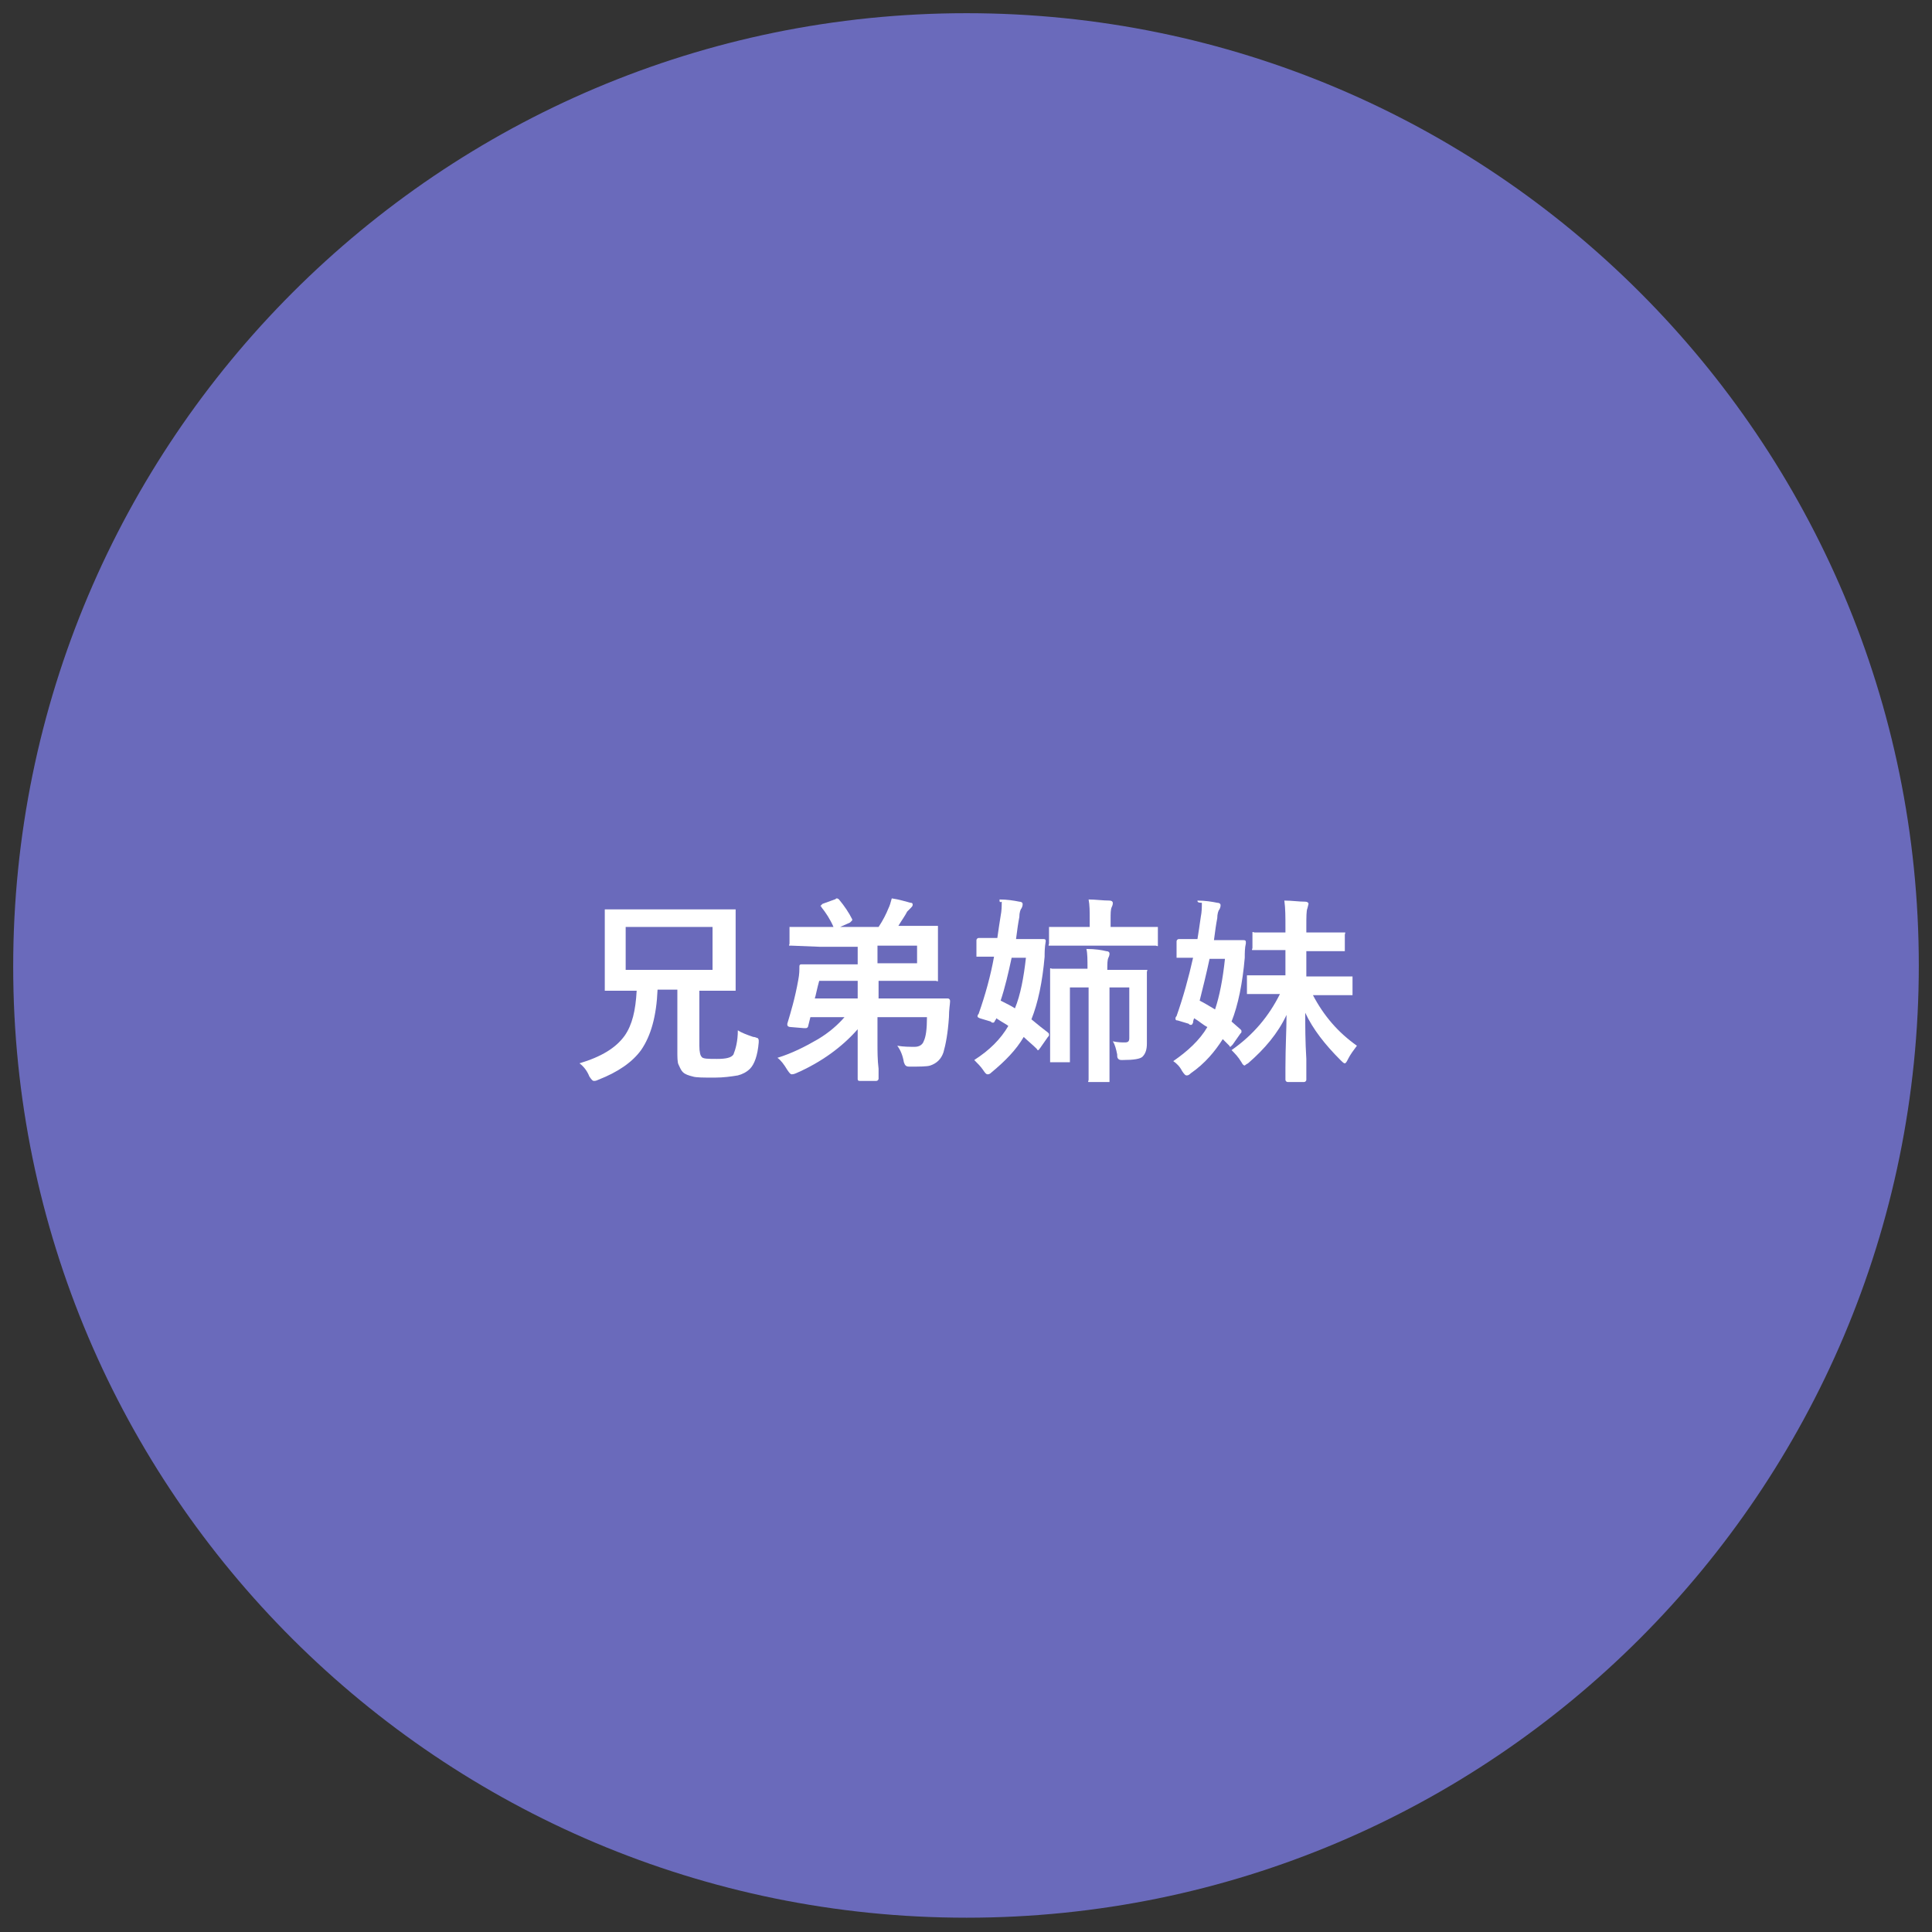 <?xml version="1.0" encoding="utf-8"?>
<!-- Generator: Adobe Illustrator 28.2.0, SVG Export Plug-In . SVG Version: 6.00 Build 0)  -->
<svg version="1.1" xmlns="http://www.w3.org/2000/svg" xmlns:xlink="http://www.w3.org/1999/xlink" x="0px" y="0px"
	 viewBox="0 0 175.7 175.7" style="enable-background:new 0 0 175.7 175.7;" xml:space="preserve">
<rect x="0" y="0" width="175.7" height="175.7" fill="#333333" stroke="none"/>
<style type="text/css">
	.st0{fill:#CC9900;}
	.st1{fill:#6A6ABB;}
	.st2{fill:#FFFFFF;}
	.st3{fill:#100864;}
	.st4{fill:#40409C;}
	.st5{fill:#CCCCCC;}
	.st6{fill:#393939;}
	.st7{display:none;fill:#CA1E09;}
	.st8{fill:#B2B2B2;}
	.st9{display:none;fill:#FAFAF8;}
</style>
<g id="レイヤー_1">
</g>
<g id="レイヤー_5">
</g>
<g id="レイヤー_6">
</g>
<g id="レイヤー_4">
</g>
<g id="レイヤー_3">
</g>
<g id="レイヤー_2">
	<g>
		<g>
			<g>
				<g>
					<g>
						<path class="st1" d="M87.9,87.9V1.2c47.8,0,86.6,38.8,86.6,86.6s-38.8,86.6-86.6,86.6S1.2,135.7,1.2,87.9S40,1.2,87.9,1.2l0,0
							V87.9z"/>
					</g>
				</g>
			</g>
			<g>
				<g>
				</g>
			</g>
		</g>
		<g>
			<path class="st2" d="M67.1,93.7c0.3,0.2,0.8,0.4,1.4,0.6c0.2,0,0.3,0.1,0.4,0.1c0,0,0.1,0.1,0.1,0.2c0,0,0,0.1,0,0.2
				c-0.1,1.2-0.4,2-0.8,2.4c-0.3,0.3-0.7,0.5-1.1,0.6C66.5,97.9,65.8,98,65,98c-1,0-1.7,0-2-0.1c-0.4-0.1-0.7-0.2-0.9-0.4
				c-0.2-0.2-0.3-0.5-0.4-0.7c-0.1-0.2-0.1-0.7-0.1-1.2v-5.6h-1.8c-0.1,2.4-0.6,4.2-1.5,5.5c-0.8,1.1-2.1,2-3.9,2.7
				c-0.2,0.1-0.3,0.1-0.4,0.1c-0.1,0-0.2-0.1-0.4-0.4c-0.2-0.5-0.5-0.9-0.9-1.2c2-0.6,3.3-1.4,4.1-2.5c0.7-1,1-2.3,1.1-4.1h-0.2
				l-2.5,0c-0.1,0-0.2,0-0.2,0c0,0,0-0.1,0-0.2l0-1.8v-3.4l0-1.8c0-0.1,0-0.2,0-0.2c0,0,0.1,0,0.2,0l2.5,0h6.5l2.5,0
				c0.1,0,0.1,0,0.2,0c0,0,0,0.1,0,0.2l0,1.8v3.4l0,1.8c0,0.1,0,0.2,0,0.2s-0.1,0-0.2,0l-2.5,0h-0.6v5c0,0.6,0.1,0.9,0.2,1
				c0.1,0.2,0.6,0.2,1.4,0.2s1.3-0.1,1.5-0.4C66.9,95.4,67.1,94.7,67.1,93.7z M64.8,88.2v-3.9h-7.9v3.9H64.8z"/>
			<path class="st2" d="M76.3,81.8c0.5,0.6,0.9,1.2,1.2,1.8c0,0.1,0,0.1,0,0.1c0,0-0.1,0.1-0.2,0.2l-0.9,0.4h3.5
				c0.4-0.6,0.7-1.2,0.9-1.7c0.1-0.2,0.2-0.5,0.3-0.9c0.7,0.1,1.3,0.3,1.7,0.4c0.2,0,0.2,0.1,0.2,0.2c0,0.1-0.1,0.2-0.2,0.3
				c-0.1,0.1-0.2,0.2-0.3,0.3c-0.2,0.4-0.5,0.8-0.8,1.3h0.5l2.9,0c0.1,0,0.2,0,0.2,0c0,0,0,0.1,0,0.2l0,1.5v1.6l0,1.5
				c0,0.1,0,0.1,0,0.2s-0.1,0-0.2,0l-2.9,0h-2.3l0,1.6h3.8l2.5,0c0.1,0,0.2,0.1,0.2,0.2c0,0,0,0,0,0.1c0,0.2-0.1,0.7-0.1,1.4
				c-0.1,1.5-0.3,2.5-0.5,3.2c-0.2,0.6-0.6,1-1.2,1.2c-0.3,0.1-1,0.1-1.9,0.1c-0.3,0-0.4-0.1-0.5-0.4c-0.1-0.6-0.3-1.1-0.6-1.5
				c0.6,0.1,1.1,0.1,1.6,0.1c0.4,0,0.7-0.2,0.8-0.5c0.2-0.4,0.3-1.1,0.3-2.2h-4.5l0,2.4c0,0.7,0,1.5,0.1,2.3c0,0.1,0,0.3,0,0.7
				c0,0.1,0,0.2,0,0.2c0,0.1-0.1,0.2-0.2,0.2h-1.5c-0.2,0-0.2-0.1-0.2-0.2l0-1.6c0-0.5,0-1,0-1.5l0-1.4c-1.4,1.6-3.3,3-5.6,4
				c-0.2,0.1-0.4,0.1-0.4,0.1c-0.1,0-0.2-0.1-0.4-0.4c-0.3-0.5-0.6-0.9-0.9-1.1c1.3-0.4,2.5-1,3.7-1.7c1-0.6,1.8-1.3,2.4-2h-3.1
				l-0.2,0.8c0,0.1-0.1,0.2-0.2,0.2c0,0-0.1,0-0.2,0l-1.2-0.1c-0.2,0-0.3-0.1-0.3-0.2c0,0,0-0.1,0-0.1c0.3-1,0.7-2.3,1-4
				c0.1-0.5,0.1-0.9,0.1-1.2c0-0.2,0.1-0.2,0.2-0.2l2.5,0H78l0-1.6h-3.5L72,86c-0.1,0-0.1,0-0.2,0s0-0.1,0-0.2v-1.3
				c0-0.1,0-0.2,0-0.2c0,0,0.1,0,0.2,0l2.4,0h1.4c-0.3-0.7-0.7-1.3-1.1-1.8c0-0.1-0.1-0.1-0.1-0.1c0,0,0.1-0.1,0.2-0.2l1.1-0.4
				c0.1,0,0.1-0.1,0.2-0.1C76.2,81.7,76.3,81.8,76.3,81.8z M74.1,90.8H78l0-1.6h-3.5C74.3,89.9,74.2,90.5,74.1,90.8z M83.4,86h-3.6
				l0,1.6h3.6V86z"/>
			<path class="st2" d="M90.9,81.8c0.7,0,1.3,0.1,1.8,0.2c0.2,0,0.3,0.1,0.3,0.2c0,0.1,0,0.2-0.1,0.4c-0.1,0.1-0.2,0.4-0.2,0.8
				c-0.1,0.5-0.2,1.2-0.3,2H93l1.9,0c0.2,0,0.2,0.1,0.2,0.2C95,86.2,95,86.6,95,87c-0.2,2.3-0.6,4.2-1.2,5.7
				c0.6,0.5,1.1,0.9,1.5,1.2c0.1,0.1,0.1,0.1,0.1,0.2s0,0.1-0.1,0.2l-0.7,1c-0.1,0.1-0.1,0.2-0.2,0.2c0,0-0.1,0-0.1-0.1
				c-0.4-0.4-0.9-0.8-1.2-1.1c-0.7,1.2-1.7,2.2-2.9,3.2c-0.2,0.2-0.3,0.2-0.4,0.2c-0.1,0-0.2-0.1-0.4-0.4c-0.2-0.3-0.5-0.6-0.8-0.9
				c1.4-0.9,2.4-1.9,3.1-3.1c-0.1-0.1-0.5-0.3-1.1-0.7c0,0,0,0.1-0.1,0.2c-0.1,0.2-0.1,0.2-0.2,0.2c-0.1,0-0.1,0-0.2-0.1l-1-0.3
				c-0.2-0.1-0.2-0.1-0.2-0.2c0,0,0-0.1,0.1-0.2c0.6-1.7,1.1-3.5,1.4-5.2c-0.4,0-0.8,0-1.1,0l-0.3,0c-0.1,0-0.2,0-0.2,0
				c0,0,0-0.1,0-0.2v-1.3c0-0.1,0.1-0.2,0.2-0.2l1.7,0c0.1-0.7,0.2-1.4,0.3-2c0.1-0.5,0.1-0.9,0.1-1.3C90.9,82.1,90.9,82,90.9,81.8z
				 M93.3,87.1H92c-0.3,1.4-0.6,2.7-1,3.9c0.6,0.3,1,0.5,1.3,0.7C92.8,90.5,93.1,88.9,93.3,87.1z M98,86l-2.4,0c-0.1,0-0.1,0-0.2,0
				s0-0.1,0-0.2v-1.3c0-0.1,0-0.2,0-0.2c0,0,0.1,0,0.2,0l2.4,0h1.1v-0.7c0-0.7,0-1.3-0.1-1.8c0.6,0,1.3,0.1,1.9,0.1
				c0.2,0,0.3,0.1,0.3,0.2c0,0.1,0,0.2-0.1,0.4c-0.1,0.2-0.1,0.6-0.1,1.1v0.7h1.7l2.4,0c0.1,0,0.2,0,0.2,0c0,0,0,0.1,0,0.2v1.3
				c0,0.1,0,0.1,0,0.2s-0.1,0-0.2,0l-2.4,0H98z M102.3,94.8c0.3,0,0.4-0.1,0.4-0.4v-4.6h-1.8v5.7l0,2.7c0,0.1,0,0.2,0,0.2
				c0,0-0.1,0-0.2,0h-1.5c-0.1,0-0.1,0-0.2,0s0-0.1,0-0.2l0-2.7v-5.7h-1.7v4.4l0,2.2c0,0.1,0,0.1,0,0.2c0,0-0.1,0-0.2,0h-1.4
				c-0.1,0-0.2,0-0.2,0s0-0.1,0-0.2l0-2.2v-3.9l0-2c0-0.1,0-0.1,0-0.2s0.1,0,0.2,0l2.3,0h0.9v0c0-0.8,0-1.4-0.1-1.8
				c0.8,0,1.4,0.1,1.8,0.2c0.2,0,0.3,0.1,0.3,0.2c0,0.1,0,0.2-0.1,0.4c-0.1,0.2-0.1,0.6-0.1,1.1h1.1l2.3,0c0.1,0,0.1,0,0.2,0
				s0,0.1,0,0.2l0,2.1V93l0,1.9c0,0.5-0.1,0.9-0.4,1.2c-0.2,0.2-0.8,0.3-1.8,0.3c-0.2,0-0.3,0-0.4-0.1c-0.1-0.1-0.1-0.2-0.1-0.4
				c-0.1-0.5-0.2-0.9-0.4-1.2C101.7,94.8,102,94.8,102.3,94.8z"/>
			<path class="st2" d="M108.9,81.9c0.7,0,1.3,0.1,1.8,0.2c0.2,0,0.3,0.1,0.3,0.2c0,0.1,0,0.2-0.1,0.4c-0.1,0.1-0.2,0.4-0.2,0.8
				c-0.1,0.5-0.2,1.2-0.3,2h0.8l1.9,0c0.2,0,0.2,0.1,0.2,0.2c0,0,0,0,0,0.1c-0.1,0.4-0.1,0.9-0.1,1.3c-0.2,2.3-0.6,4.3-1.2,5.8
				l0.8,0.7c0.1,0.1,0.1,0.1,0.1,0.2s0,0.1-0.1,0.2l-0.7,1c-0.1,0.1-0.2,0.2-0.2,0.2c0,0-0.1,0-0.1-0.1l-0.6-0.6
				c-0.7,1.1-1.6,2.2-2.9,3.1c-0.2,0.2-0.3,0.2-0.4,0.2c-0.1,0-0.2-0.1-0.4-0.4c-0.2-0.4-0.5-0.7-0.8-0.9c1.3-0.9,2.4-1.9,3.1-3.1
				c-0.4-0.2-0.7-0.5-1.2-0.8c0,0-0.1,0.2-0.1,0.4c-0.1,0.2-0.1,0.2-0.2,0.2c-0.1,0-0.1,0-0.2-0.1l-1-0.3c-0.2,0-0.2-0.1-0.2-0.2
				c0,0,0-0.1,0.1-0.2c0.6-1.7,1.1-3.5,1.5-5.3c-0.4,0-0.7,0-1,0c-0.2,0-0.3,0-0.3,0c-0.1,0-0.2,0-0.2,0c0,0,0-0.1,0-0.2v-1.3
				c0-0.1,0.1-0.2,0.2-0.2l1.7,0c0.1-0.6,0.2-1.3,0.3-2c0.1-0.5,0.1-0.9,0.1-1.3C108.9,82.1,108.9,82,108.9,81.9z M111.4,87.2H110
				c-0.3,1.4-0.6,2.6-0.9,3.8c0.4,0.2,0.9,0.5,1.4,0.8C110.9,90.6,111.2,89.1,111.4,87.2z M115.9,90.4l-2.3,0c-0.1,0-0.2,0-0.2,0
				c0,0,0-0.1,0-0.2v-1.3c0-0.1,0-0.2,0-0.2c0,0,0.1,0,0.2,0l2.3,0h1v-2.3h-0.6l-2.2,0c-0.1,0-0.1,0-0.2,0s0-0.1,0-0.2V85
				c0-0.1,0-0.1,0-0.2s0.1,0,0.2,0l2.2,0h0.6v-0.5c0-0.9,0-1.7-0.1-2.4c0.7,0,1.3,0.1,1.9,0.1c0.2,0,0.3,0.1,0.3,0.2l-0.1,0.4
				c-0.1,0.2-0.1,0.8-0.1,1.7v0.5h1.1l2.2,0c0.1,0,0.1,0,0.2,0s0,0.1,0,0.2v1.3c0,0.1,0,0.2,0,0.2c0,0-0.1,0-0.2,0l-2.2,0h-1.1v2.3
				h1.7l2.3,0c0.1,0,0.2,0,0.2,0c0,0,0,0.1,0,0.2v1.3c0,0.1,0,0.2,0,0.2c0,0-0.1,0-0.2,0l-2.3,0h-1.1c1,1.9,2.3,3.4,4,4.6
				c-0.3,0.4-0.6,0.8-0.8,1.2c-0.1,0.2-0.2,0.4-0.3,0.4c-0.1,0-0.2-0.1-0.4-0.3c-1.4-1.4-2.5-2.8-3.2-4.3c0,1.2,0,2.6,0.1,4.2
				c0,1.2,0,1.9,0,1.9c0,0.1-0.1,0.2-0.2,0.2h-1.5c-0.1,0-0.2-0.1-0.2-0.2c0-0.1,0-0.4,0-1.1c0-1.9,0.1-3.5,0.1-4.8
				c-0.8,1.7-2,3.1-3.5,4.4c-0.2,0.1-0.3,0.2-0.3,0.2c-0.1,0-0.2-0.1-0.3-0.3c-0.3-0.5-0.6-0.8-0.9-1.1c2-1.4,3.4-3.1,4.4-5.1H115.9
				z"/>
		</g>
	</g>
</g>
<g id="レイヤー_7">
</g>
</svg>

